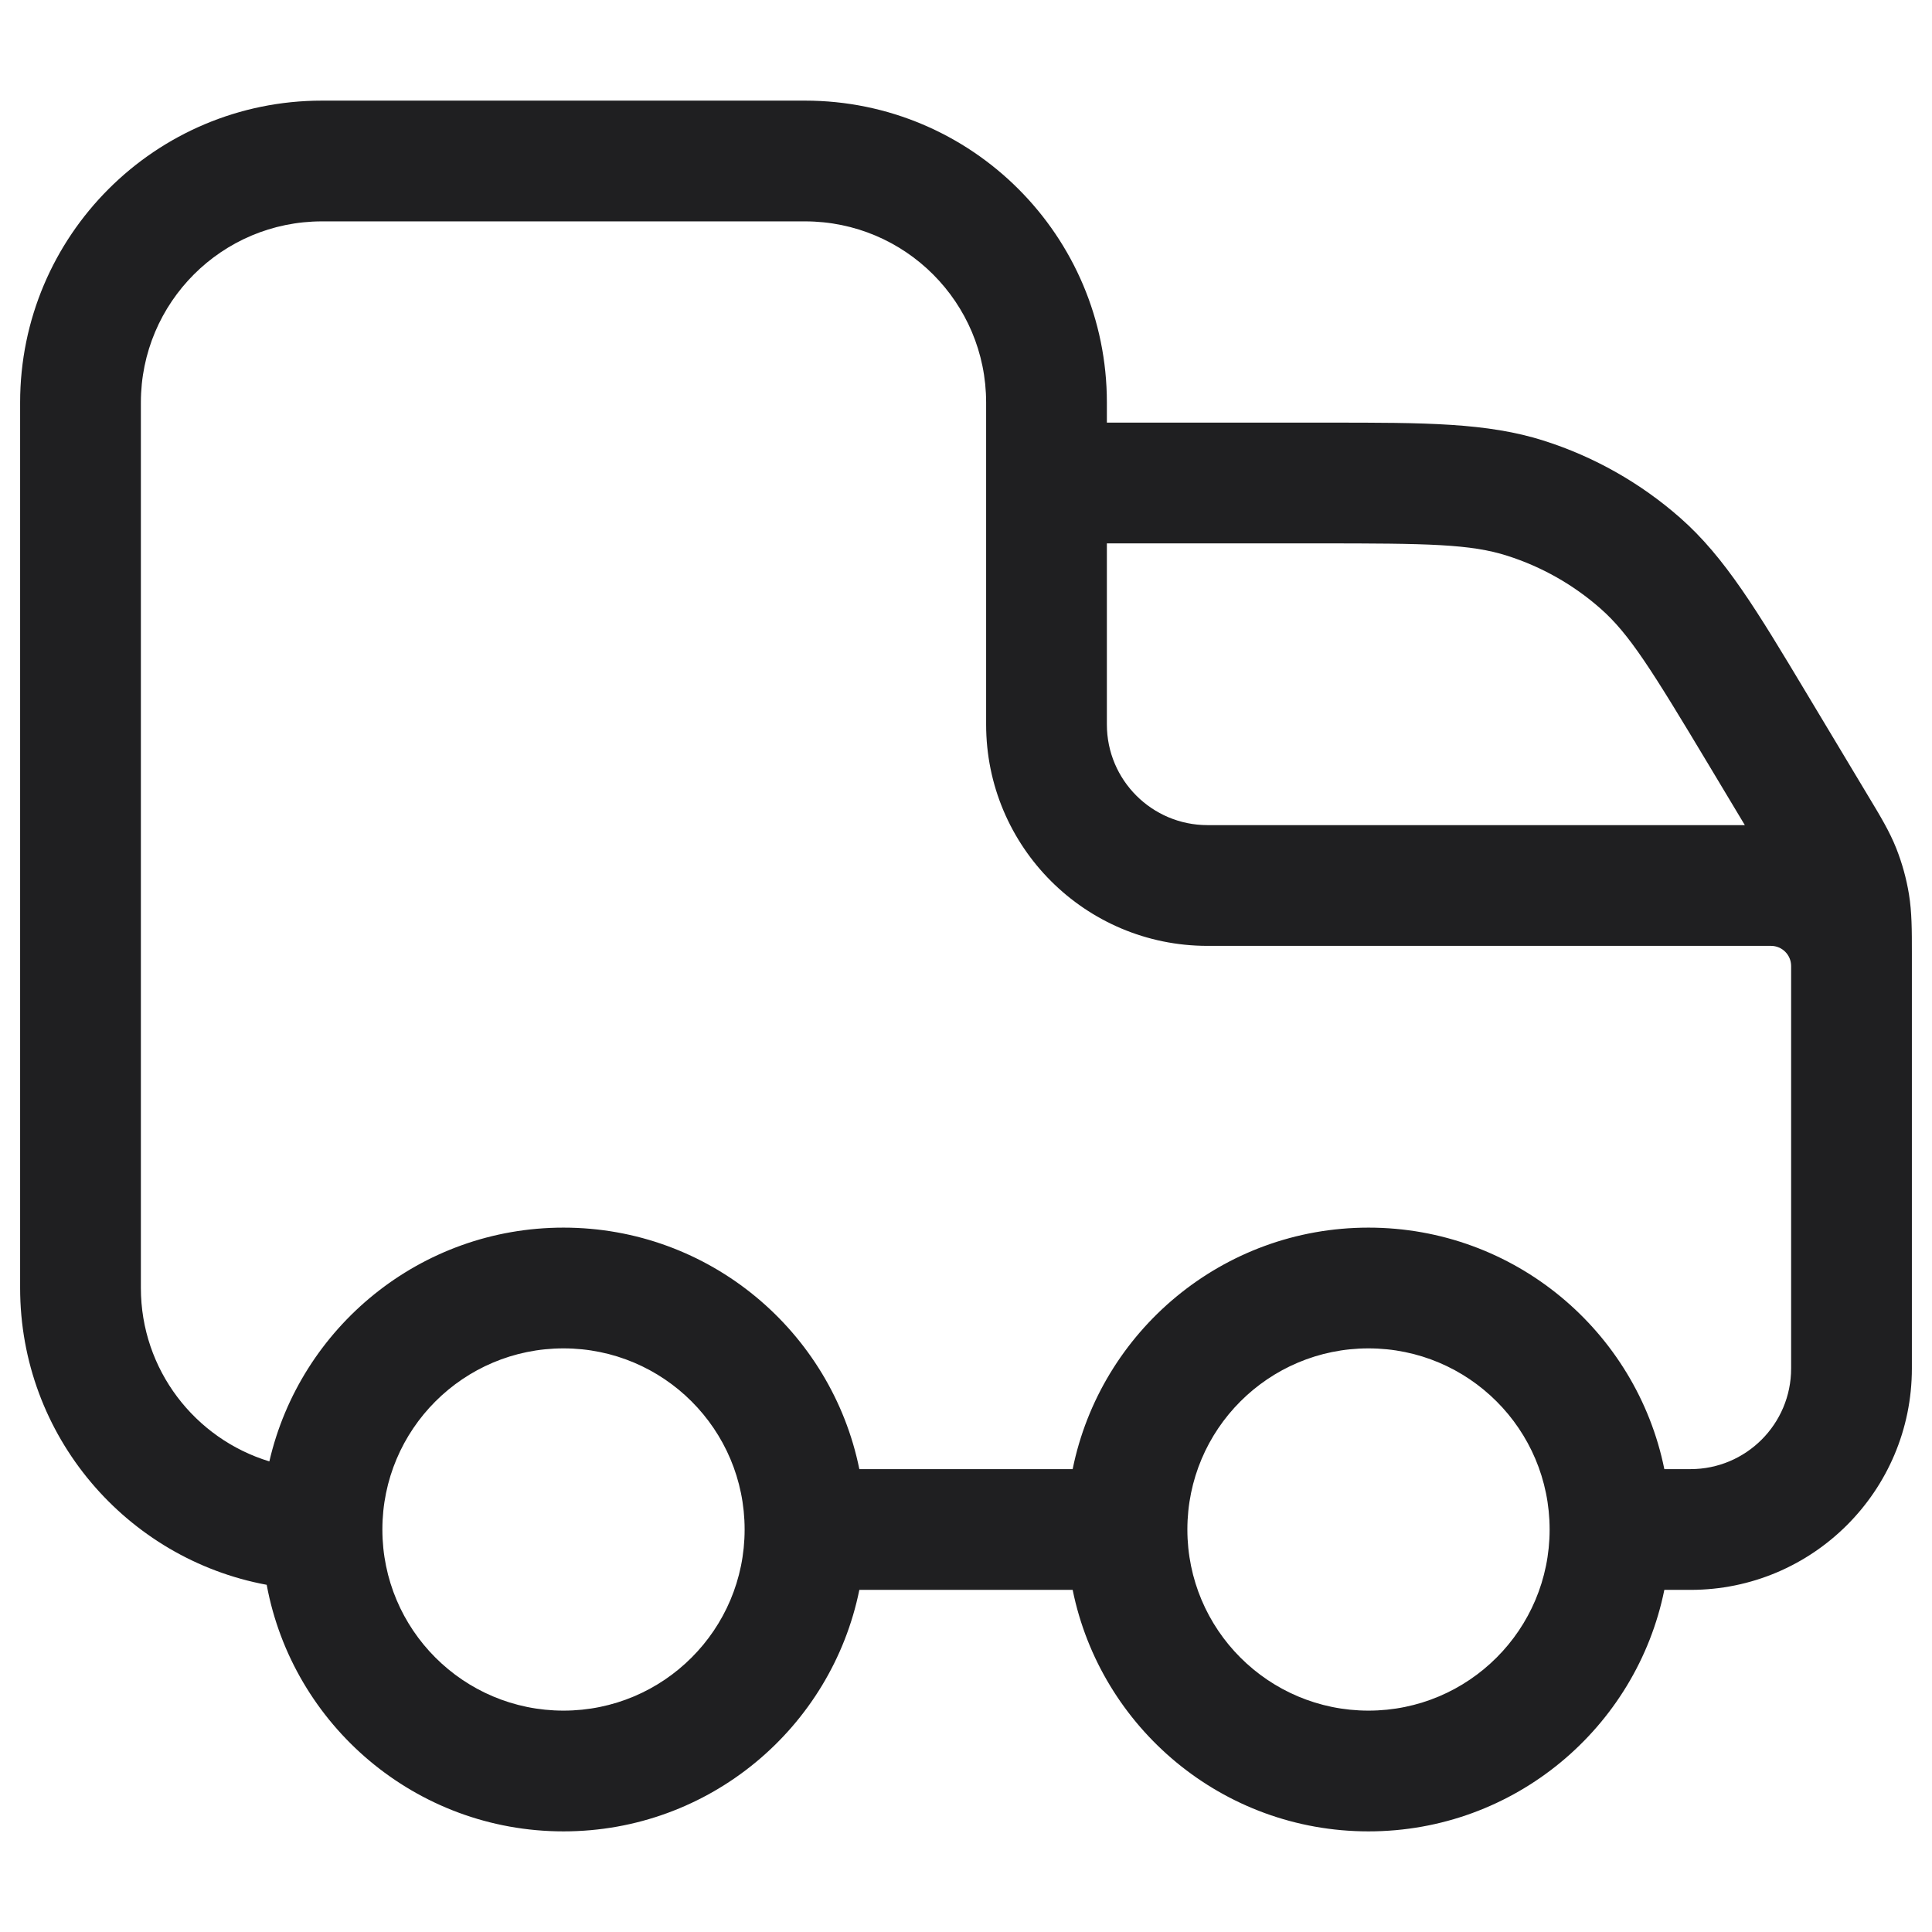 <svg width="24" height="24" viewBox="0 0 24 24" fill="none" xmlns="http://www.w3.org/2000/svg">
<path fill-rule="evenodd" clip-rule="evenodd" d="M23.75 17C23.75 18.519 22.519 19.75 21 19.75H20.675C20.328 21.462 18.814 22.75 17 22.75C15.186 22.75 13.672 21.462 13.325 19.75H10.675C10.328 21.462 8.814 22.75 7 22.75C5.164 22.75 3.636 21.43 3.313 19.687C1.57 19.364 0.25 17.836 0.25 16V5C0.25 2.929 1.929 1.25 4 1.25H10C12.071 1.25 13.75 2.929 13.75 5V5.25L16.505 5.25C17.703 5.25 18.474 5.25 19.18 5.475C19.804 5.674 20.38 6 20.872 6.433C21.429 6.923 21.825 7.584 22.441 8.611L23.212 9.896C23.358 10.138 23.473 10.329 23.556 10.538C23.629 10.723 23.682 10.914 23.714 11.11C23.75 11.332 23.75 11.555 23.75 11.838L23.75 17ZM1.75 5C1.75 3.757 2.757 2.75 4 2.75H10C11.243 2.75 12.25 3.757 12.25 5V9C12.25 10.519 13.481 11.75 15 11.75H22C22.138 11.75 22.25 11.862 22.25 12V17C22.25 17.69 21.69 18.25 21 18.25H20.675C20.328 16.538 18.814 15.25 17 15.25C15.186 15.25 13.672 16.538 13.325 18.25H10.675C10.328 16.538 8.814 15.25 7 15.25C5.22 15.25 3.73 16.49 3.346 18.154C2.422 17.873 1.75 17.015 1.75 16V5ZM21.675 10.25L21.221 9.493C20.516 8.318 20.241 7.875 19.881 7.559C19.545 7.263 19.151 7.04 18.724 6.904C18.268 6.758 17.747 6.75 16.376 6.75H13.75V9C13.75 9.69 14.31 10.25 15 10.25H21.675ZM17 16.75C18.243 16.75 19.25 17.757 19.25 19C19.25 20.243 18.243 21.25 17 21.25C15.757 21.25 14.75 20.243 14.75 19C14.75 17.757 15.757 16.75 17 16.75ZM7 16.75C8.243 16.75 9.25 17.757 9.25 19C9.25 20.243 8.243 21.25 7 21.25C5.757 21.25 4.75 20.243 4.75 19C4.75 17.757 5.757 16.75 7 16.75Z" fill="#1F1F21"/>
</svg>
